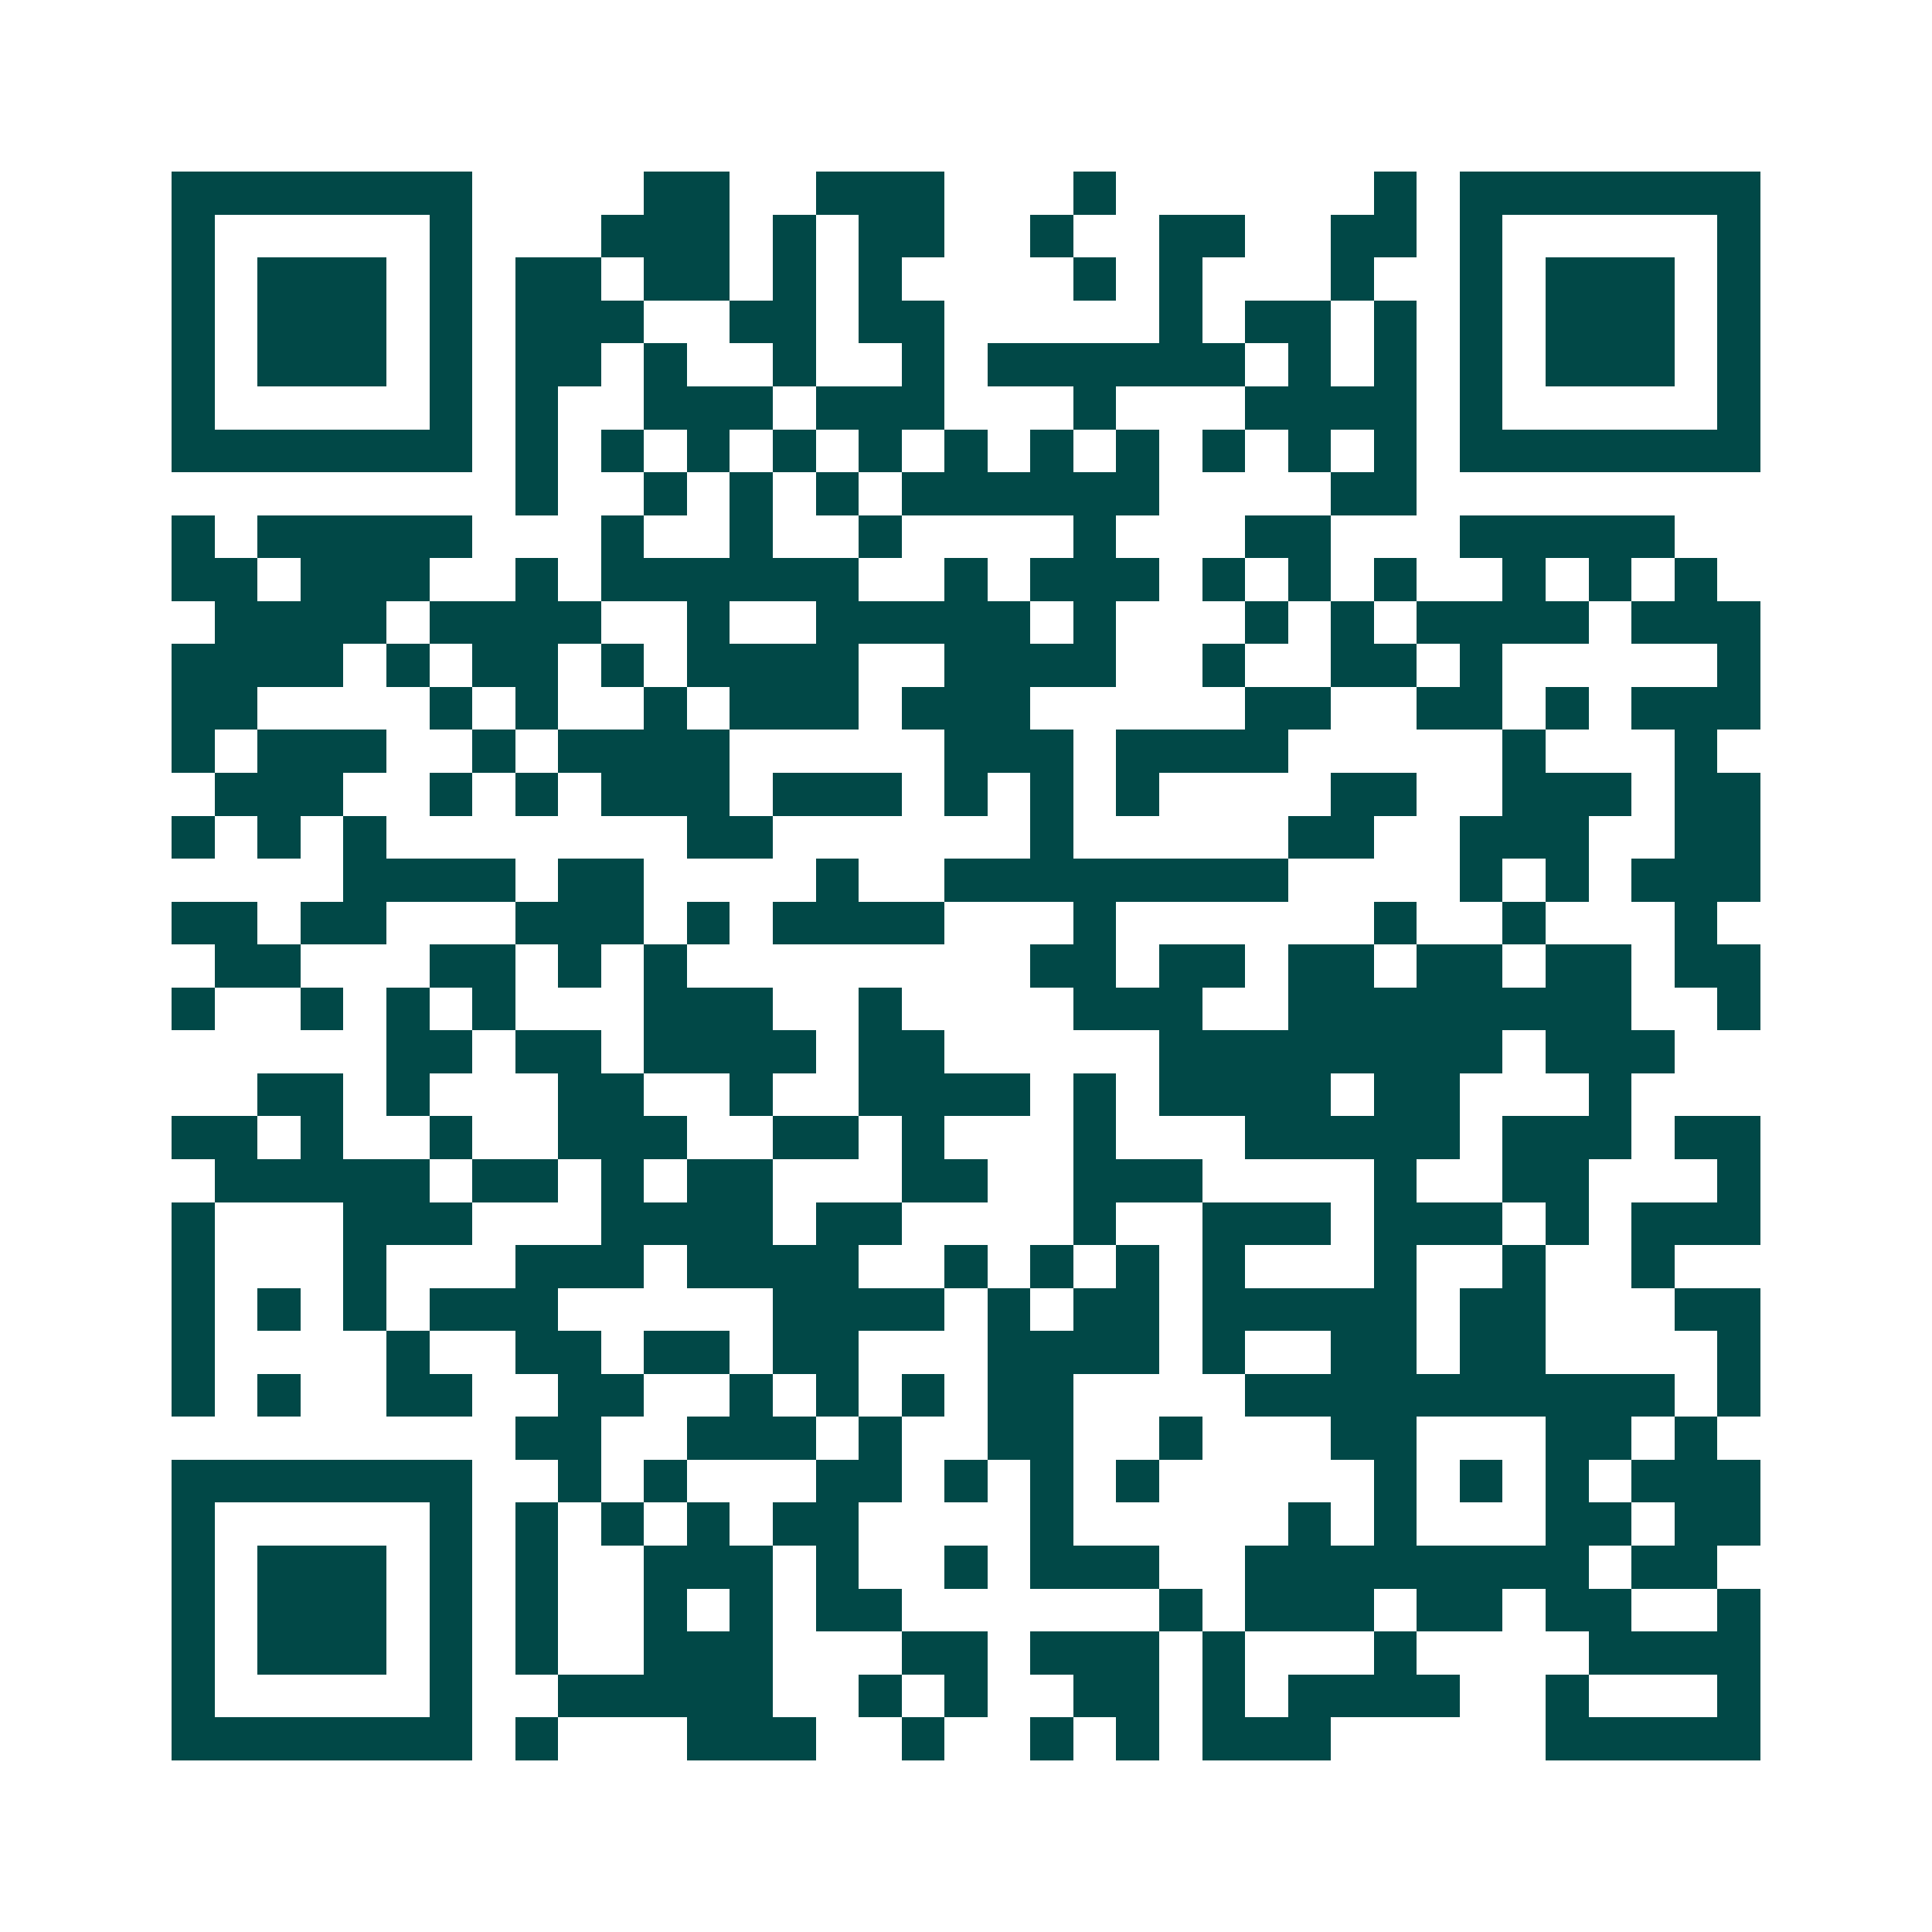 <svg xmlns="http://www.w3.org/2000/svg" width="200" height="200" viewBox="0 0 45 45" shape-rendering="crispEdges"><path fill="#ffffff" d="M0 0h45v45H0z"/><path stroke="#014847" d="M4 4.5h7m4 0h2m2 0h3m3 0h1m6 0h1m1 0h7M4 5.5h1m5 0h1m3 0h3m1 0h1m1 0h2m2 0h1m2 0h2m2 0h2m1 0h1m5 0h1M4 6.5h1m1 0h3m1 0h1m1 0h2m1 0h2m1 0h1m1 0h1m4 0h1m1 0h1m3 0h1m2 0h1m1 0h3m1 0h1M4 7.5h1m1 0h3m1 0h1m1 0h3m2 0h2m1 0h2m5 0h1m1 0h2m1 0h1m1 0h1m1 0h3m1 0h1M4 8.5h1m1 0h3m1 0h1m1 0h2m1 0h1m2 0h1m2 0h1m1 0h6m1 0h1m1 0h1m1 0h1m1 0h3m1 0h1M4 9.5h1m5 0h1m1 0h1m2 0h3m1 0h3m3 0h1m3 0h4m1 0h1m5 0h1M4 10.5h7m1 0h1m1 0h1m1 0h1m1 0h1m1 0h1m1 0h1m1 0h1m1 0h1m1 0h1m1 0h1m1 0h1m1 0h7M12 11.5h1m2 0h1m1 0h1m1 0h1m1 0h6m4 0h2M4 12.5h1m1 0h5m3 0h1m2 0h1m2 0h1m4 0h1m3 0h2m3 0h5M4 13.5h2m1 0h3m2 0h1m1 0h6m2 0h1m1 0h3m1 0h1m1 0h1m1 0h1m2 0h1m1 0h1m1 0h1M5 14.5h4m1 0h4m2 0h1m2 0h5m1 0h1m3 0h1m1 0h1m1 0h4m1 0h3M4 15.5h4m1 0h1m1 0h2m1 0h1m1 0h4m2 0h4m2 0h1m2 0h2m1 0h1m5 0h1M4 16.5h2m4 0h1m1 0h1m2 0h1m1 0h3m1 0h3m5 0h2m2 0h2m1 0h1m1 0h3M4 17.5h1m1 0h3m2 0h1m1 0h4m5 0h3m1 0h4m5 0h1m3 0h1M5 18.5h3m2 0h1m1 0h1m1 0h3m1 0h3m1 0h1m1 0h1m1 0h1m4 0h2m2 0h3m1 0h2M4 19.5h1m1 0h1m1 0h1m7 0h2m6 0h1m5 0h2m2 0h3m2 0h2M8 20.5h4m1 0h2m4 0h1m2 0h8m4 0h1m1 0h1m1 0h3M4 21.5h2m1 0h2m3 0h3m1 0h1m1 0h4m3 0h1m6 0h1m2 0h1m3 0h1M5 22.5h2m3 0h2m1 0h1m1 0h1m8 0h2m1 0h2m1 0h2m1 0h2m1 0h2m1 0h2M4 23.5h1m2 0h1m1 0h1m1 0h1m3 0h3m2 0h1m4 0h3m2 0h8m2 0h1M9 24.5h2m1 0h2m1 0h4m1 0h2m5 0h8m1 0h3M6 25.5h2m1 0h1m3 0h2m2 0h1m2 0h4m1 0h1m1 0h4m1 0h2m3 0h1M4 26.5h2m1 0h1m2 0h1m2 0h3m2 0h2m1 0h1m3 0h1m3 0h5m1 0h3m1 0h2M5 27.5h5m1 0h2m1 0h1m1 0h2m3 0h2m2 0h3m4 0h1m2 0h2m3 0h1M4 28.5h1m3 0h3m3 0h4m1 0h2m4 0h1m2 0h3m1 0h3m1 0h1m1 0h3M4 29.5h1m3 0h1m3 0h3m1 0h4m2 0h1m1 0h1m1 0h1m1 0h1m3 0h1m2 0h1m2 0h1M4 30.5h1m1 0h1m1 0h1m1 0h3m5 0h4m1 0h1m1 0h2m1 0h5m1 0h2m3 0h2M4 31.5h1m4 0h1m2 0h2m1 0h2m1 0h2m3 0h4m1 0h1m2 0h2m1 0h2m4 0h1M4 32.5h1m1 0h1m2 0h2m2 0h2m2 0h1m1 0h1m1 0h1m1 0h2m4 0h10m1 0h1M12 33.5h2m2 0h3m1 0h1m2 0h2m2 0h1m3 0h2m3 0h2m1 0h1M4 34.5h7m2 0h1m1 0h1m3 0h2m1 0h1m1 0h1m1 0h1m5 0h1m1 0h1m1 0h1m1 0h3M4 35.5h1m5 0h1m1 0h1m1 0h1m1 0h1m1 0h2m4 0h1m5 0h1m1 0h1m3 0h2m1 0h2M4 36.5h1m1 0h3m1 0h1m1 0h1m2 0h3m1 0h1m2 0h1m1 0h3m2 0h8m1 0h2M4 37.5h1m1 0h3m1 0h1m1 0h1m2 0h1m1 0h1m1 0h2m6 0h1m1 0h3m1 0h2m1 0h2m2 0h1M4 38.5h1m1 0h3m1 0h1m1 0h1m2 0h3m3 0h2m1 0h3m1 0h1m3 0h1m4 0h4M4 39.5h1m5 0h1m2 0h5m2 0h1m1 0h1m2 0h2m1 0h1m1 0h4m2 0h1m3 0h1M4 40.5h7m1 0h1m3 0h3m2 0h1m2 0h1m1 0h1m1 0h3m5 0h5"/></svg>
